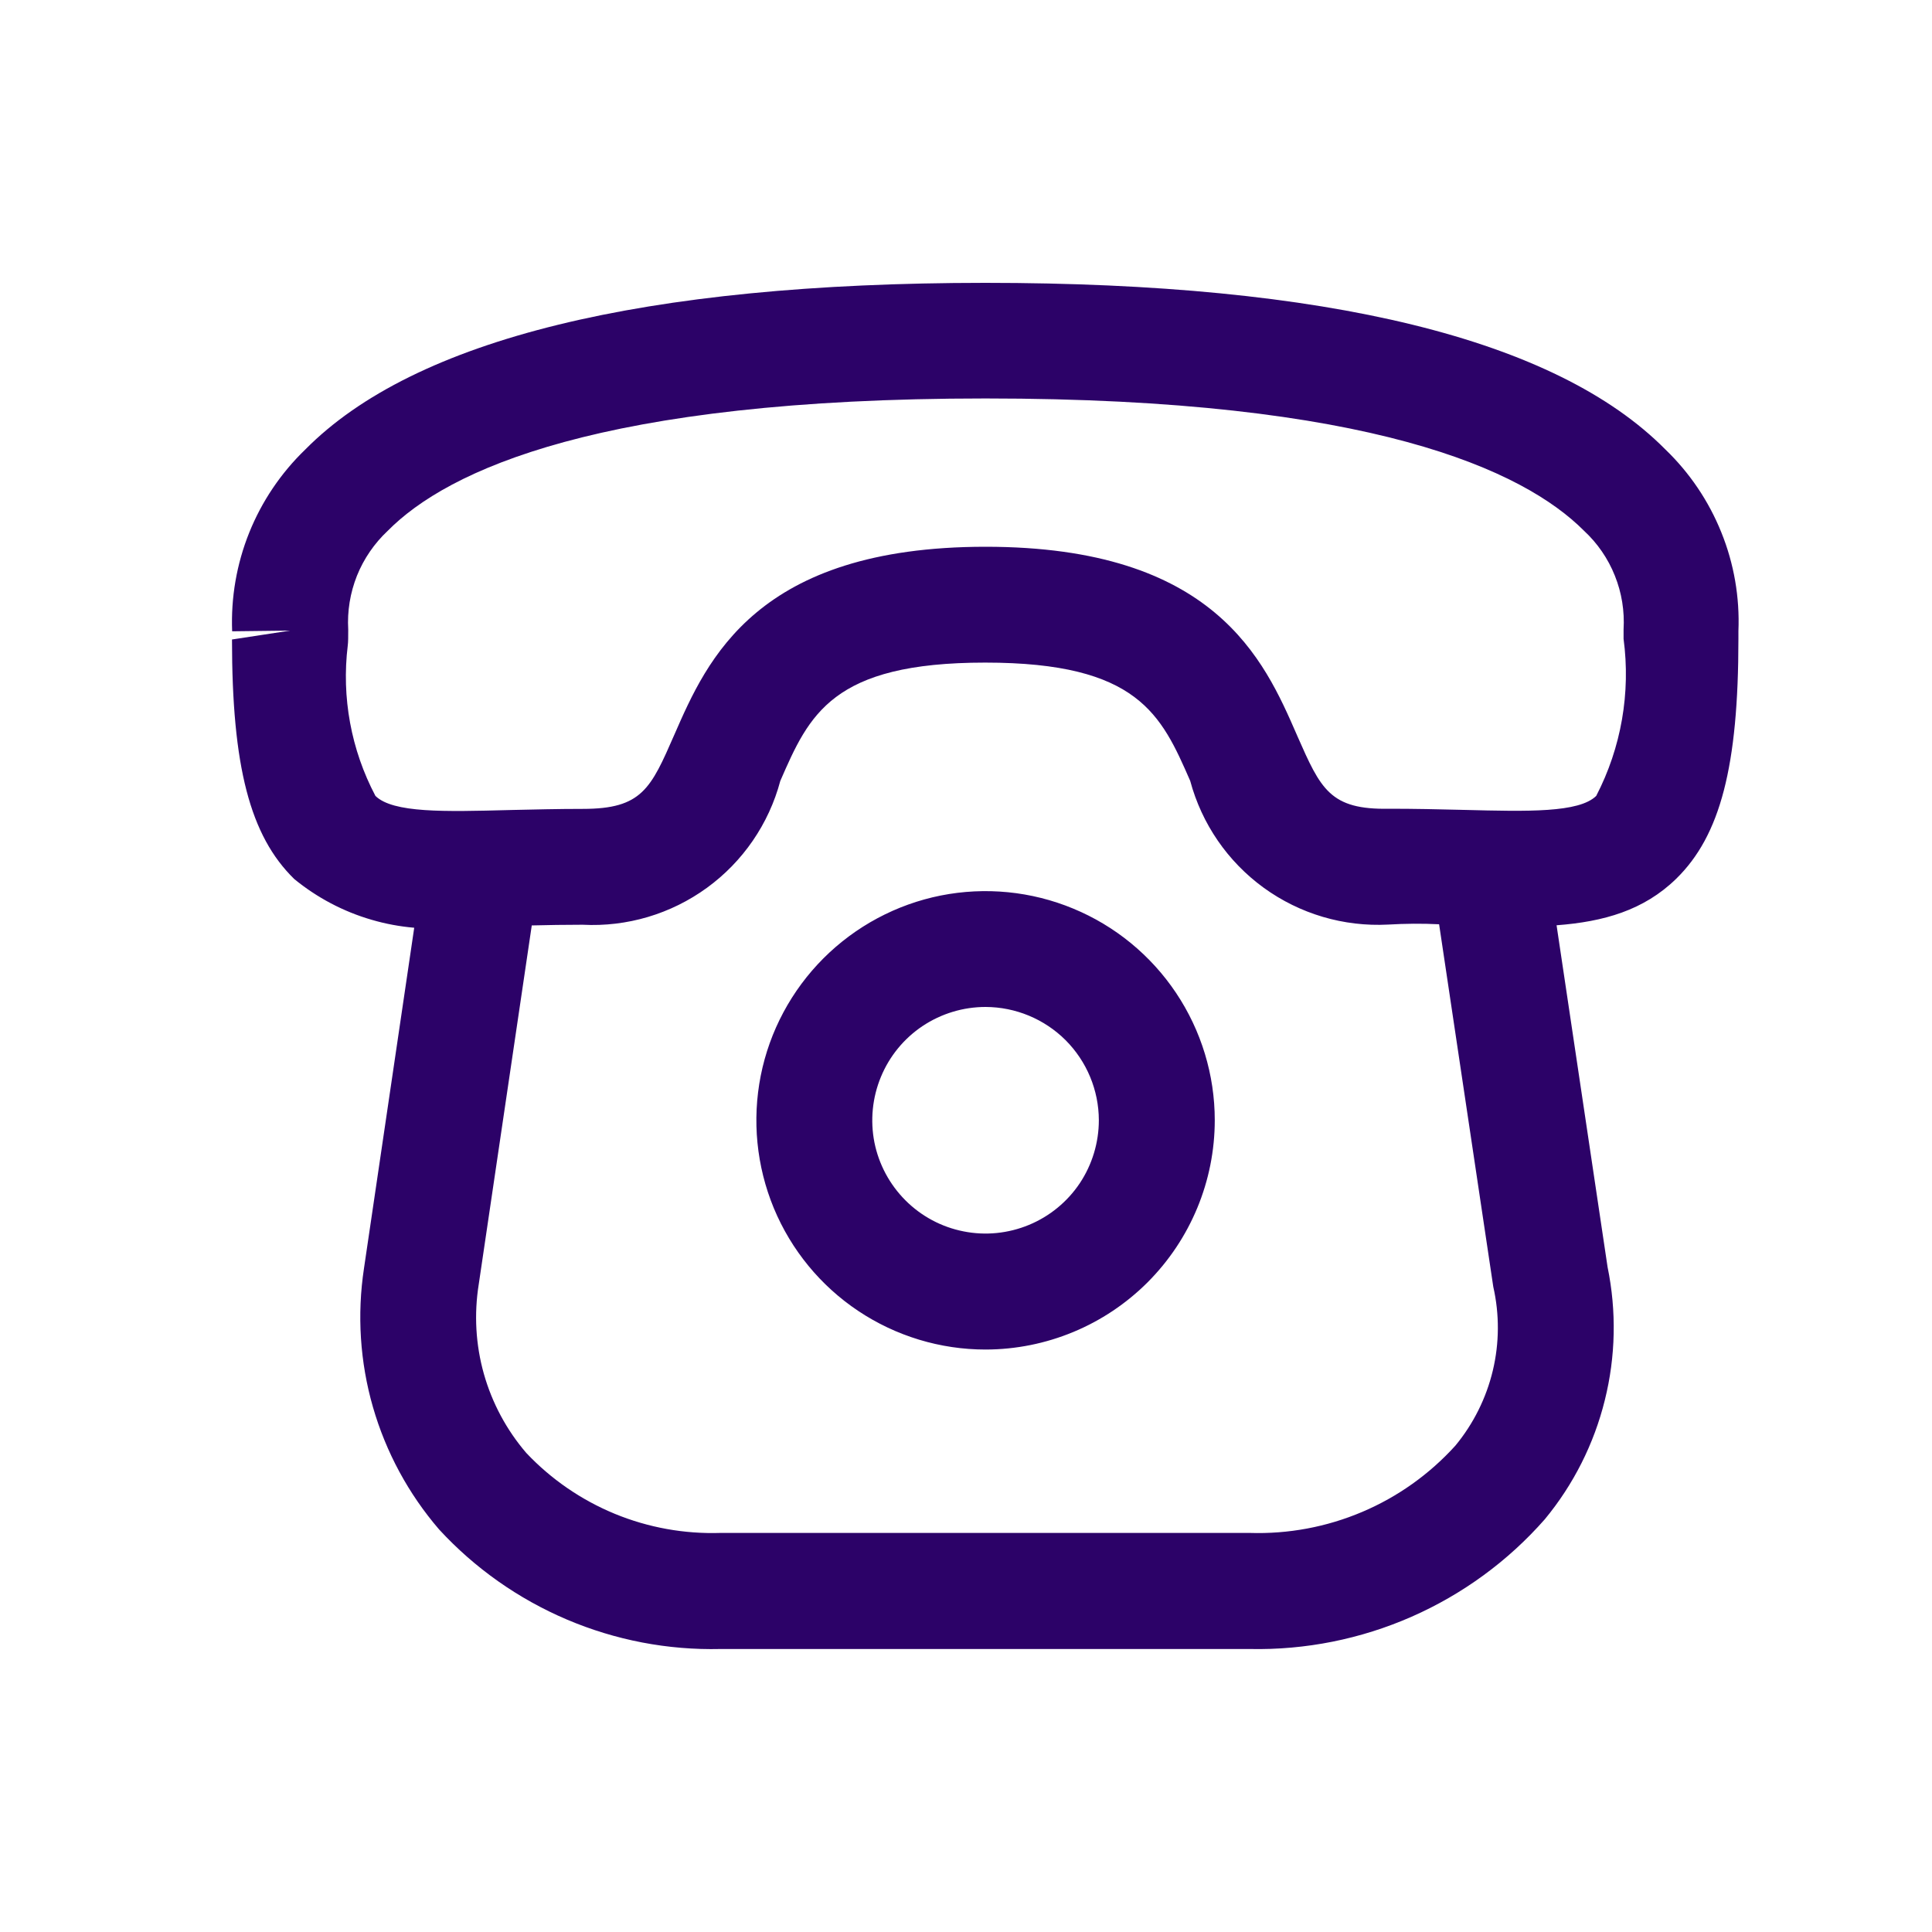 <svg width="25" height="25" viewBox="0 0 25 25" fill="none" xmlns="http://www.w3.org/2000/svg">
<path fill-rule="evenodd" clip-rule="evenodd" d="M4.809 11.902C4.989 11.955 5.174 11.989 5.36 12.005L4.71 16.412C4.619 17.012 4.658 17.625 4.826 18.208C4.994 18.791 5.286 19.331 5.682 19.791C6.144 20.293 6.708 20.69 7.336 20.957C7.964 21.224 8.641 21.354 9.323 21.338H16.172C16.893 21.353 17.607 21.21 18.267 20.92C18.926 20.63 19.515 20.2 19.99 19.659C20.361 19.21 20.626 18.684 20.766 18.119C20.907 17.555 20.919 16.966 20.802 16.396L20.142 11.973C20.753 11.927 21.271 11.779 21.689 11.372C22.262 10.813 22.495 9.914 22.495 8.266V8.166C22.513 7.73 22.438 7.294 22.274 6.889C22.111 6.484 21.864 6.118 21.549 5.815C20.134 4.386 17.174 3.66 12.749 3.66C8.324 3.661 5.363 4.387 3.949 5.818C3.635 6.121 3.388 6.487 3.225 6.892C3.062 7.298 2.987 7.733 3.004 8.169L3.754 8.16L3.002 8.275C3.002 9.918 3.235 10.816 3.808 11.375C4.103 11.616 4.443 11.796 4.809 11.902ZM17.962 11.964C18.182 11.951 18.402 11.949 18.622 11.96L19.323 16.651C19.404 17.008 19.402 17.379 19.317 17.735C19.232 18.091 19.066 18.424 18.833 18.706C18.498 19.076 18.087 19.369 17.627 19.564C17.168 19.759 16.671 19.852 16.172 19.836H9.323C8.855 19.851 8.389 19.767 7.956 19.589C7.522 19.41 7.132 19.142 6.81 18.801C6.555 18.504 6.368 18.155 6.261 17.777C6.155 17.4 6.133 17.005 6.195 16.618L6.881 11.975C7.088 11.97 7.307 11.966 7.539 11.966C8.114 11.996 8.682 11.827 9.148 11.488C9.613 11.15 9.949 10.661 10.097 10.105C10.47 9.25 10.765 8.574 12.748 8.574C14.731 8.574 15.027 9.25 15.401 10.104L15.401 10.104C15.551 10.661 15.886 11.149 16.353 11.488C16.819 11.826 17.387 11.994 17.962 11.964ZM12.752 5.156C7.757 5.156 5.789 6.088 5.018 6.868C4.844 7.031 4.708 7.229 4.619 7.45C4.531 7.672 4.492 7.909 4.506 8.147C4.506 8.238 4.506 8.308 4.5 8.353C4.418 9.023 4.543 9.702 4.858 10.299C5.085 10.521 5.749 10.504 6.59 10.482L6.629 10.481C6.911 10.475 7.215 10.467 7.542 10.467C8.307 10.467 8.421 10.205 8.726 9.507L8.726 9.506L8.727 9.505C9.15 8.537 9.788 7.076 12.752 7.075C15.717 7.075 16.357 8.537 16.779 9.504L16.788 9.525C17.09 10.21 17.209 10.481 17.979 10.465C18.308 10.465 18.614 10.472 18.897 10.479H18.897L18.936 10.48L18.942 10.48C19.774 10.501 20.431 10.518 20.655 10.299C20.979 9.674 21.102 8.965 21.009 8.267V8.145C21.023 7.907 20.985 7.67 20.896 7.449C20.808 7.228 20.671 7.029 20.496 6.867C19.716 6.086 17.747 5.156 12.752 5.156ZM11.105 16.963C11.593 17.289 12.167 17.463 12.753 17.463C13.54 17.462 14.294 17.149 14.85 16.593C15.406 16.036 15.719 15.282 15.719 14.495C15.719 13.909 15.544 13.335 15.218 12.848C14.892 12.361 14.429 11.981 13.887 11.757C13.345 11.532 12.748 11.474 12.173 11.588C11.598 11.703 11.07 11.986 10.655 12.401C10.241 12.816 9.958 13.344 9.844 13.919C9.73 14.495 9.789 15.091 10.013 15.633C10.238 16.175 10.618 16.638 11.105 16.963ZM11.938 13.277C12.18 13.116 12.463 13.03 12.753 13.03C13.142 13.031 13.514 13.186 13.789 13.46C14.063 13.735 14.218 14.107 14.219 14.495C14.219 14.785 14.133 15.069 13.973 15.31C13.812 15.551 13.583 15.739 13.315 15.85C13.047 15.961 12.752 15.991 12.468 15.934C12.183 15.878 11.922 15.738 11.717 15.533C11.512 15.328 11.372 15.067 11.315 14.783C11.259 14.498 11.288 14.203 11.399 13.935C11.509 13.668 11.697 13.438 11.938 13.277Z" fill="#2C0268"/>
</svg>
